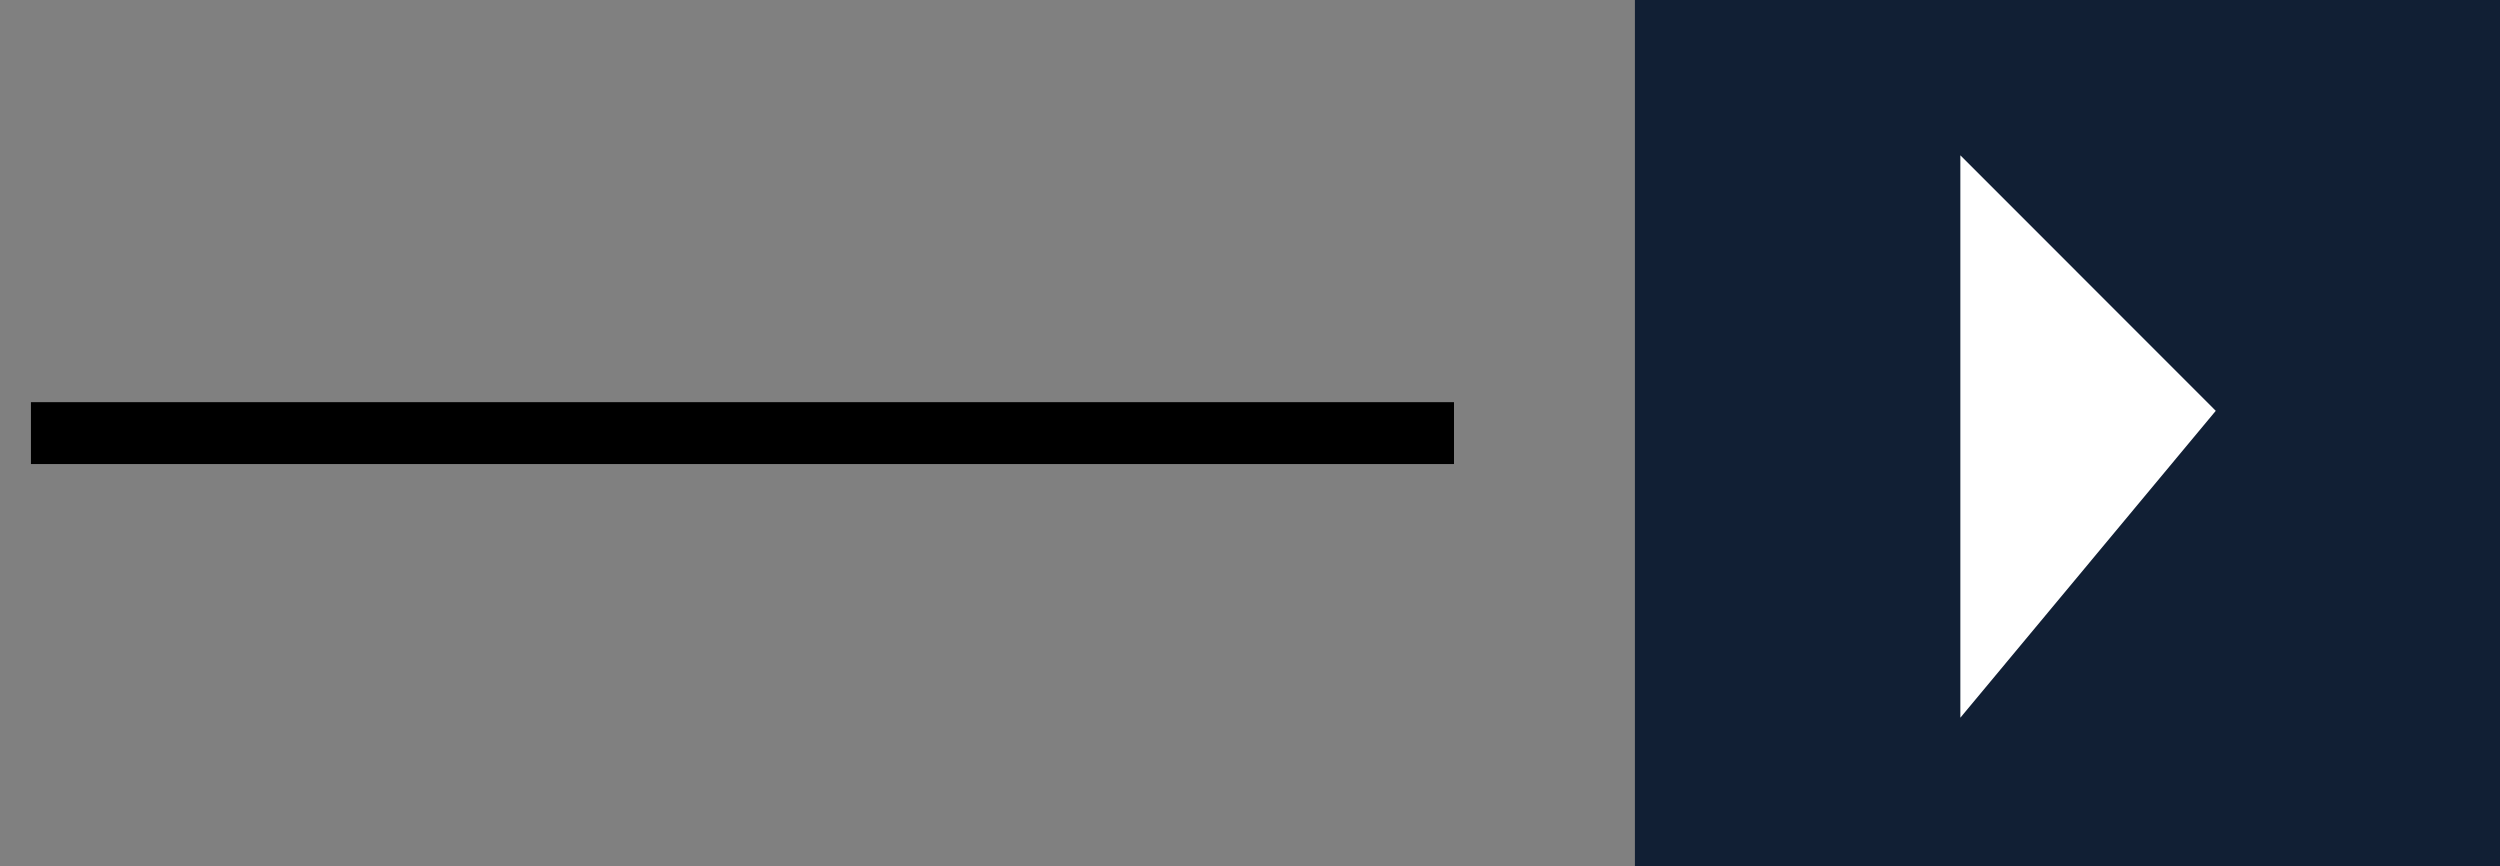 <svg id="arrow-link.svg" xmlns="http://www.w3.org/2000/svg" width="40.406" height="14" viewBox="0 0 40.406 14">
  <rect x="0" y="0" width="40.406" height="14" fill="#808080" stroke="none"/>
  <defs>
    <style>
      .cls-1 {
        stroke: #000;
        stroke-width: 1px;
      }

      .cls-1, .cls-2, .cls-3 {
        fill-rule: evenodd;
      }

      .cls-2 {
        fill: #111f34;
      }

      .cls-3 {
        fill: #fff;
      }
    </style>
  </defs>
  <path class="cls-1" d="M338,3098h23" transform="translate(-337.5 -3091)"/>
  <path id="Rectangle_6_copy_2" data-name="Rectangle 6 copy 2" class="cls-2" d="M363.924,3091h14v14h-14v-14Z" transform="translate(-337.5 -3091)"/>
  <path class="cls-3" d="M369.184,3102.6v-9.09l4.128,4.13Z" transform="translate(-337.5 -3091)"/>
</svg>

